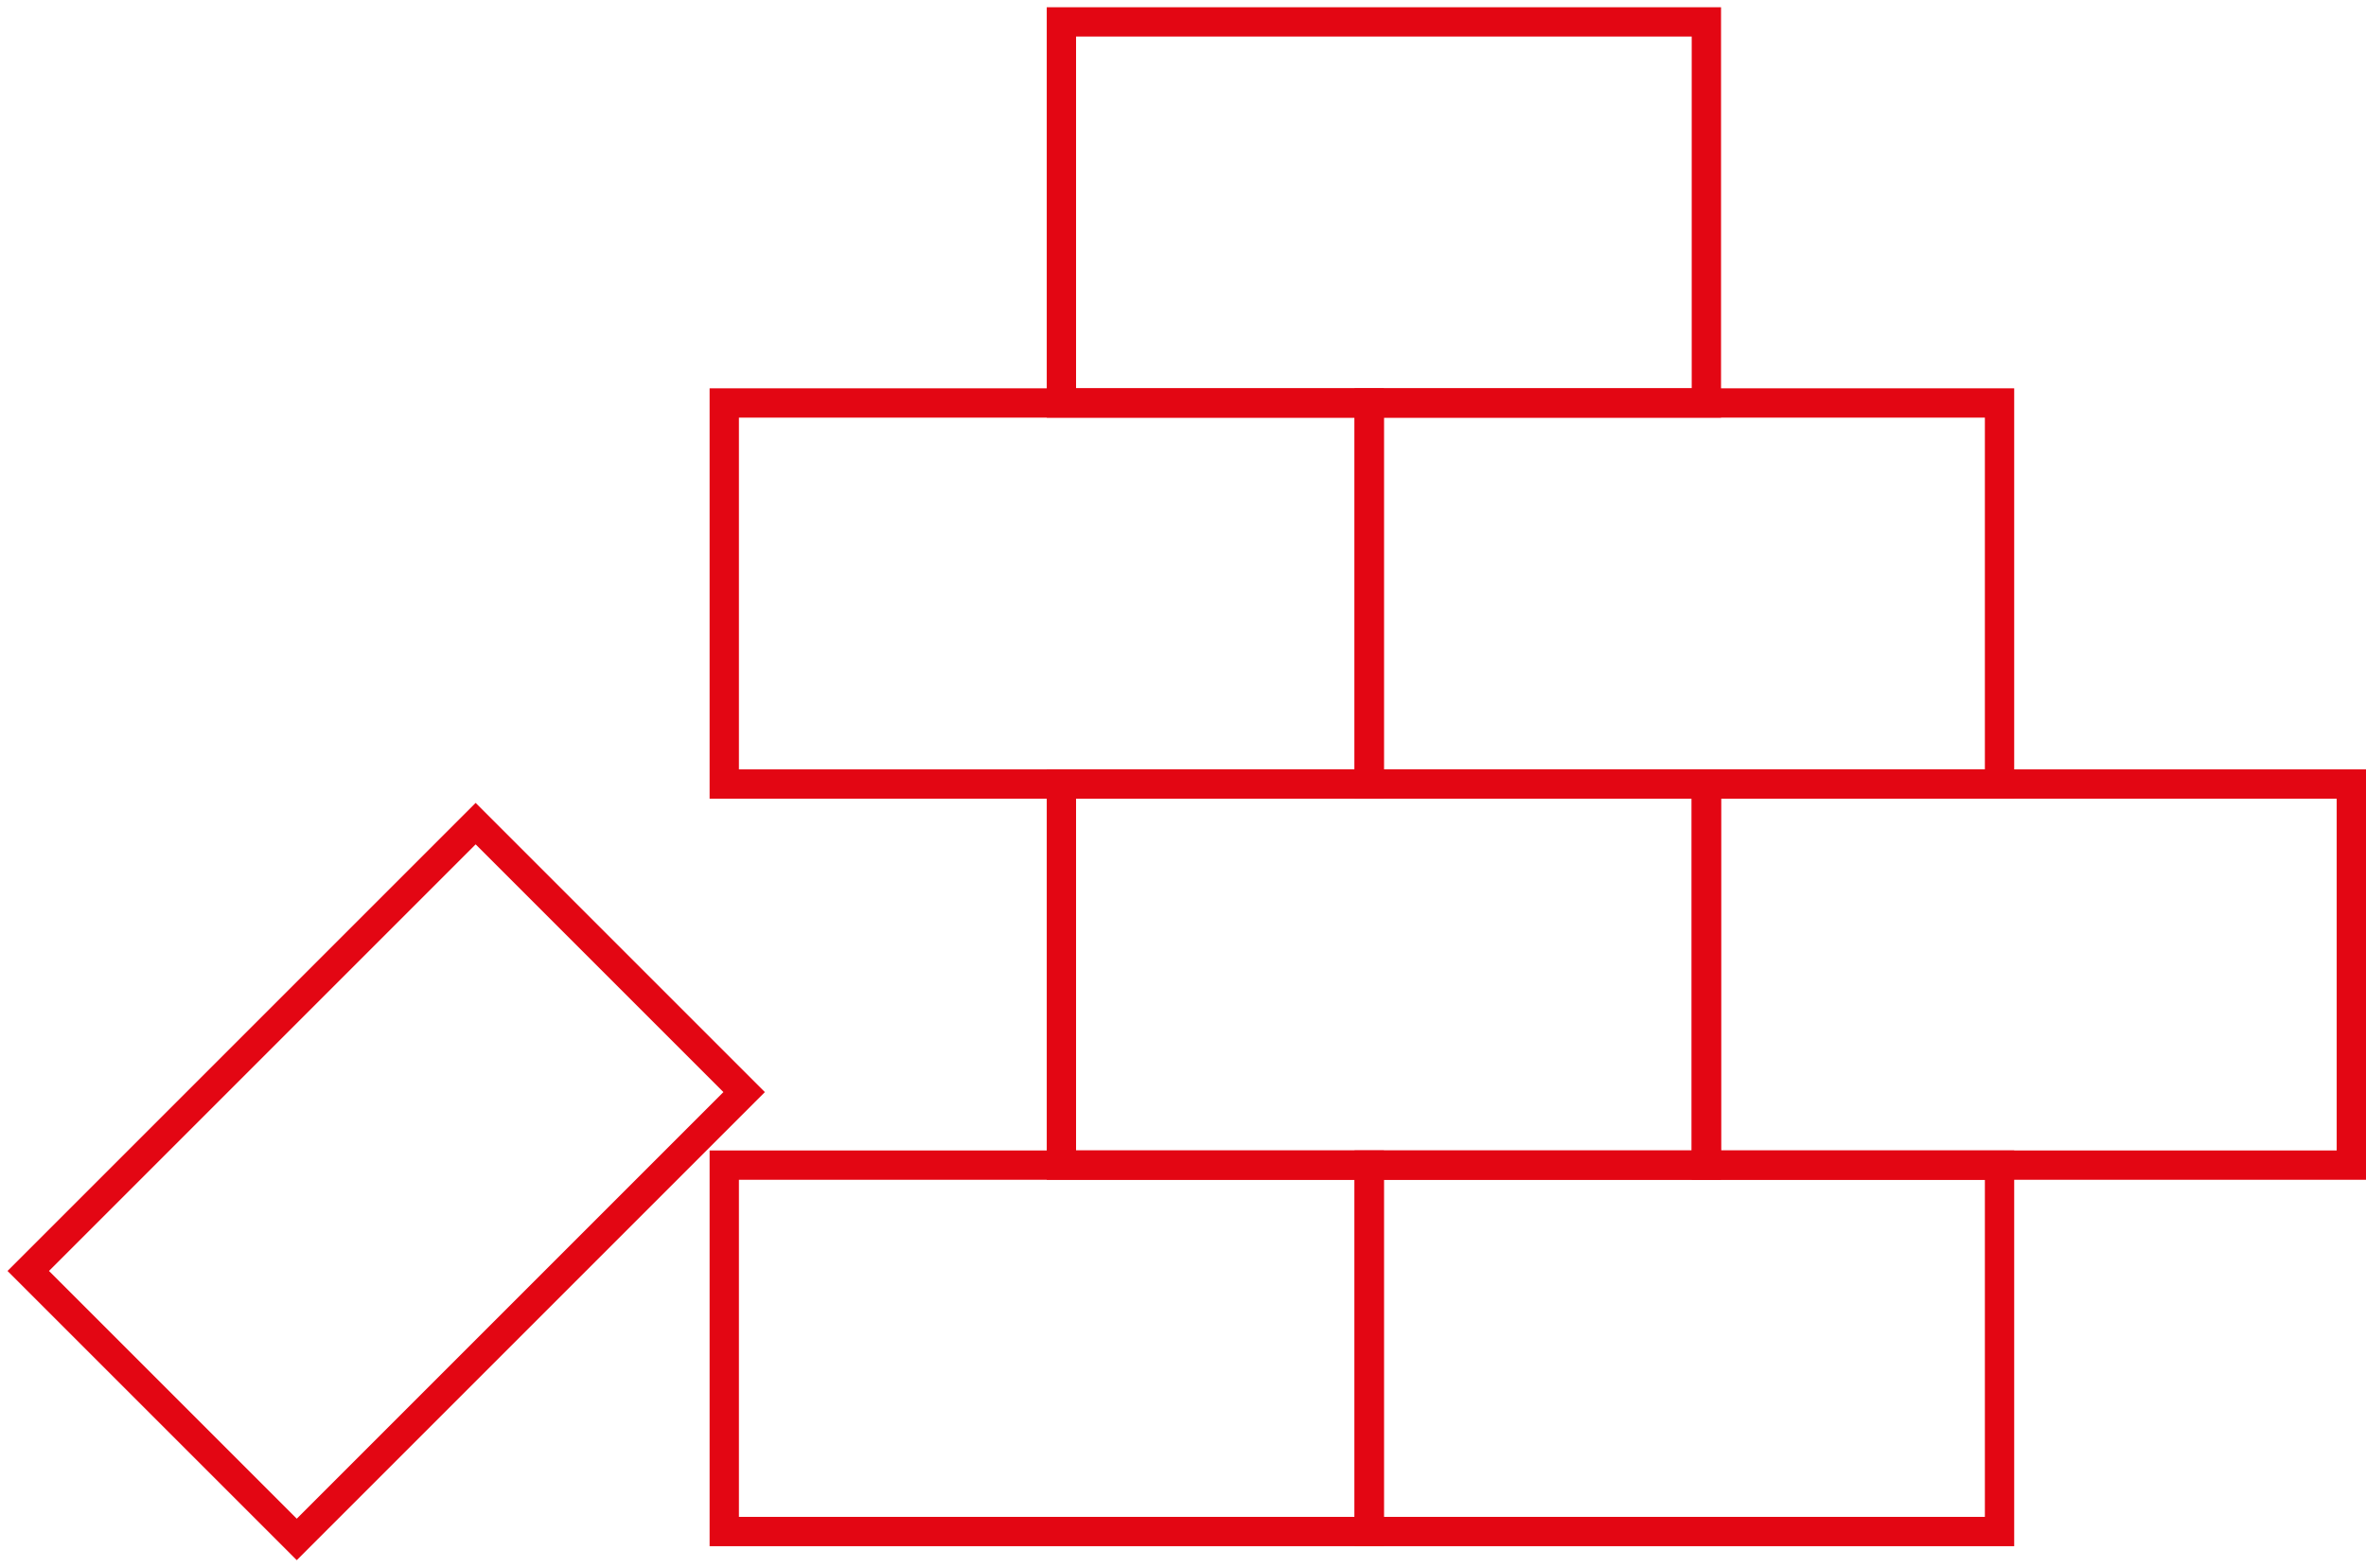 <?xml version="1.0" encoding="UTF-8"?>
<svg xmlns="http://www.w3.org/2000/svg" xmlns:xlink="http://www.w3.org/1999/xlink" width="161.409" height="106.959" viewBox="0 0 161.409 106.959">
  <defs>
    <clipPath id="a">
      <rect width="161.409" height="106.959" fill="none"></rect>
    </clipPath>
  </defs>
  <g clip-path="url(#a)">
    <rect width="44" height="25" transform="translate(49.409 79.494)" fill="none" stroke="#e30613" stroke-miterlimit="10" stroke-width="2"></rect>
    <rect width="43" height="25" transform="translate(93.409 79.494)" fill="none" stroke="#e30613" stroke-miterlimit="10" stroke-width="2"></rect>
  </g>
  <rect width="44" height="26" transform="translate(72.409 53.494)" fill="none" stroke="#e30613" stroke-miterlimit="10" stroke-width="2"></rect>
  <g clip-path="url(#a)">
    <rect width="44" height="26" transform="translate(116.409 53.494)" fill="none" stroke="#e30613" stroke-miterlimit="10" stroke-width="2"></rect>
  </g>
  <rect width="44" height="26" transform="translate(49.409 27.494)" fill="none" stroke="#e30613" stroke-miterlimit="10" stroke-width="2"></rect>
  <rect width="43" height="26" transform="translate(93.409 27.494)" fill="none" stroke="#e30613" stroke-miterlimit="10" stroke-width="2"></rect>
  <g clip-path="url(#a)">
    <rect width="43.163" height="25.904" transform="translate(1.928 86.715) rotate(-45)" fill="none" stroke="#e30613" stroke-miterlimit="10" stroke-width="2"></rect>
    <rect width="44" height="26" transform="translate(72.409 1.494)" fill="none" stroke="#e30613" stroke-miterlimit="10" stroke-width="2"></rect>
  </g>
</svg>
